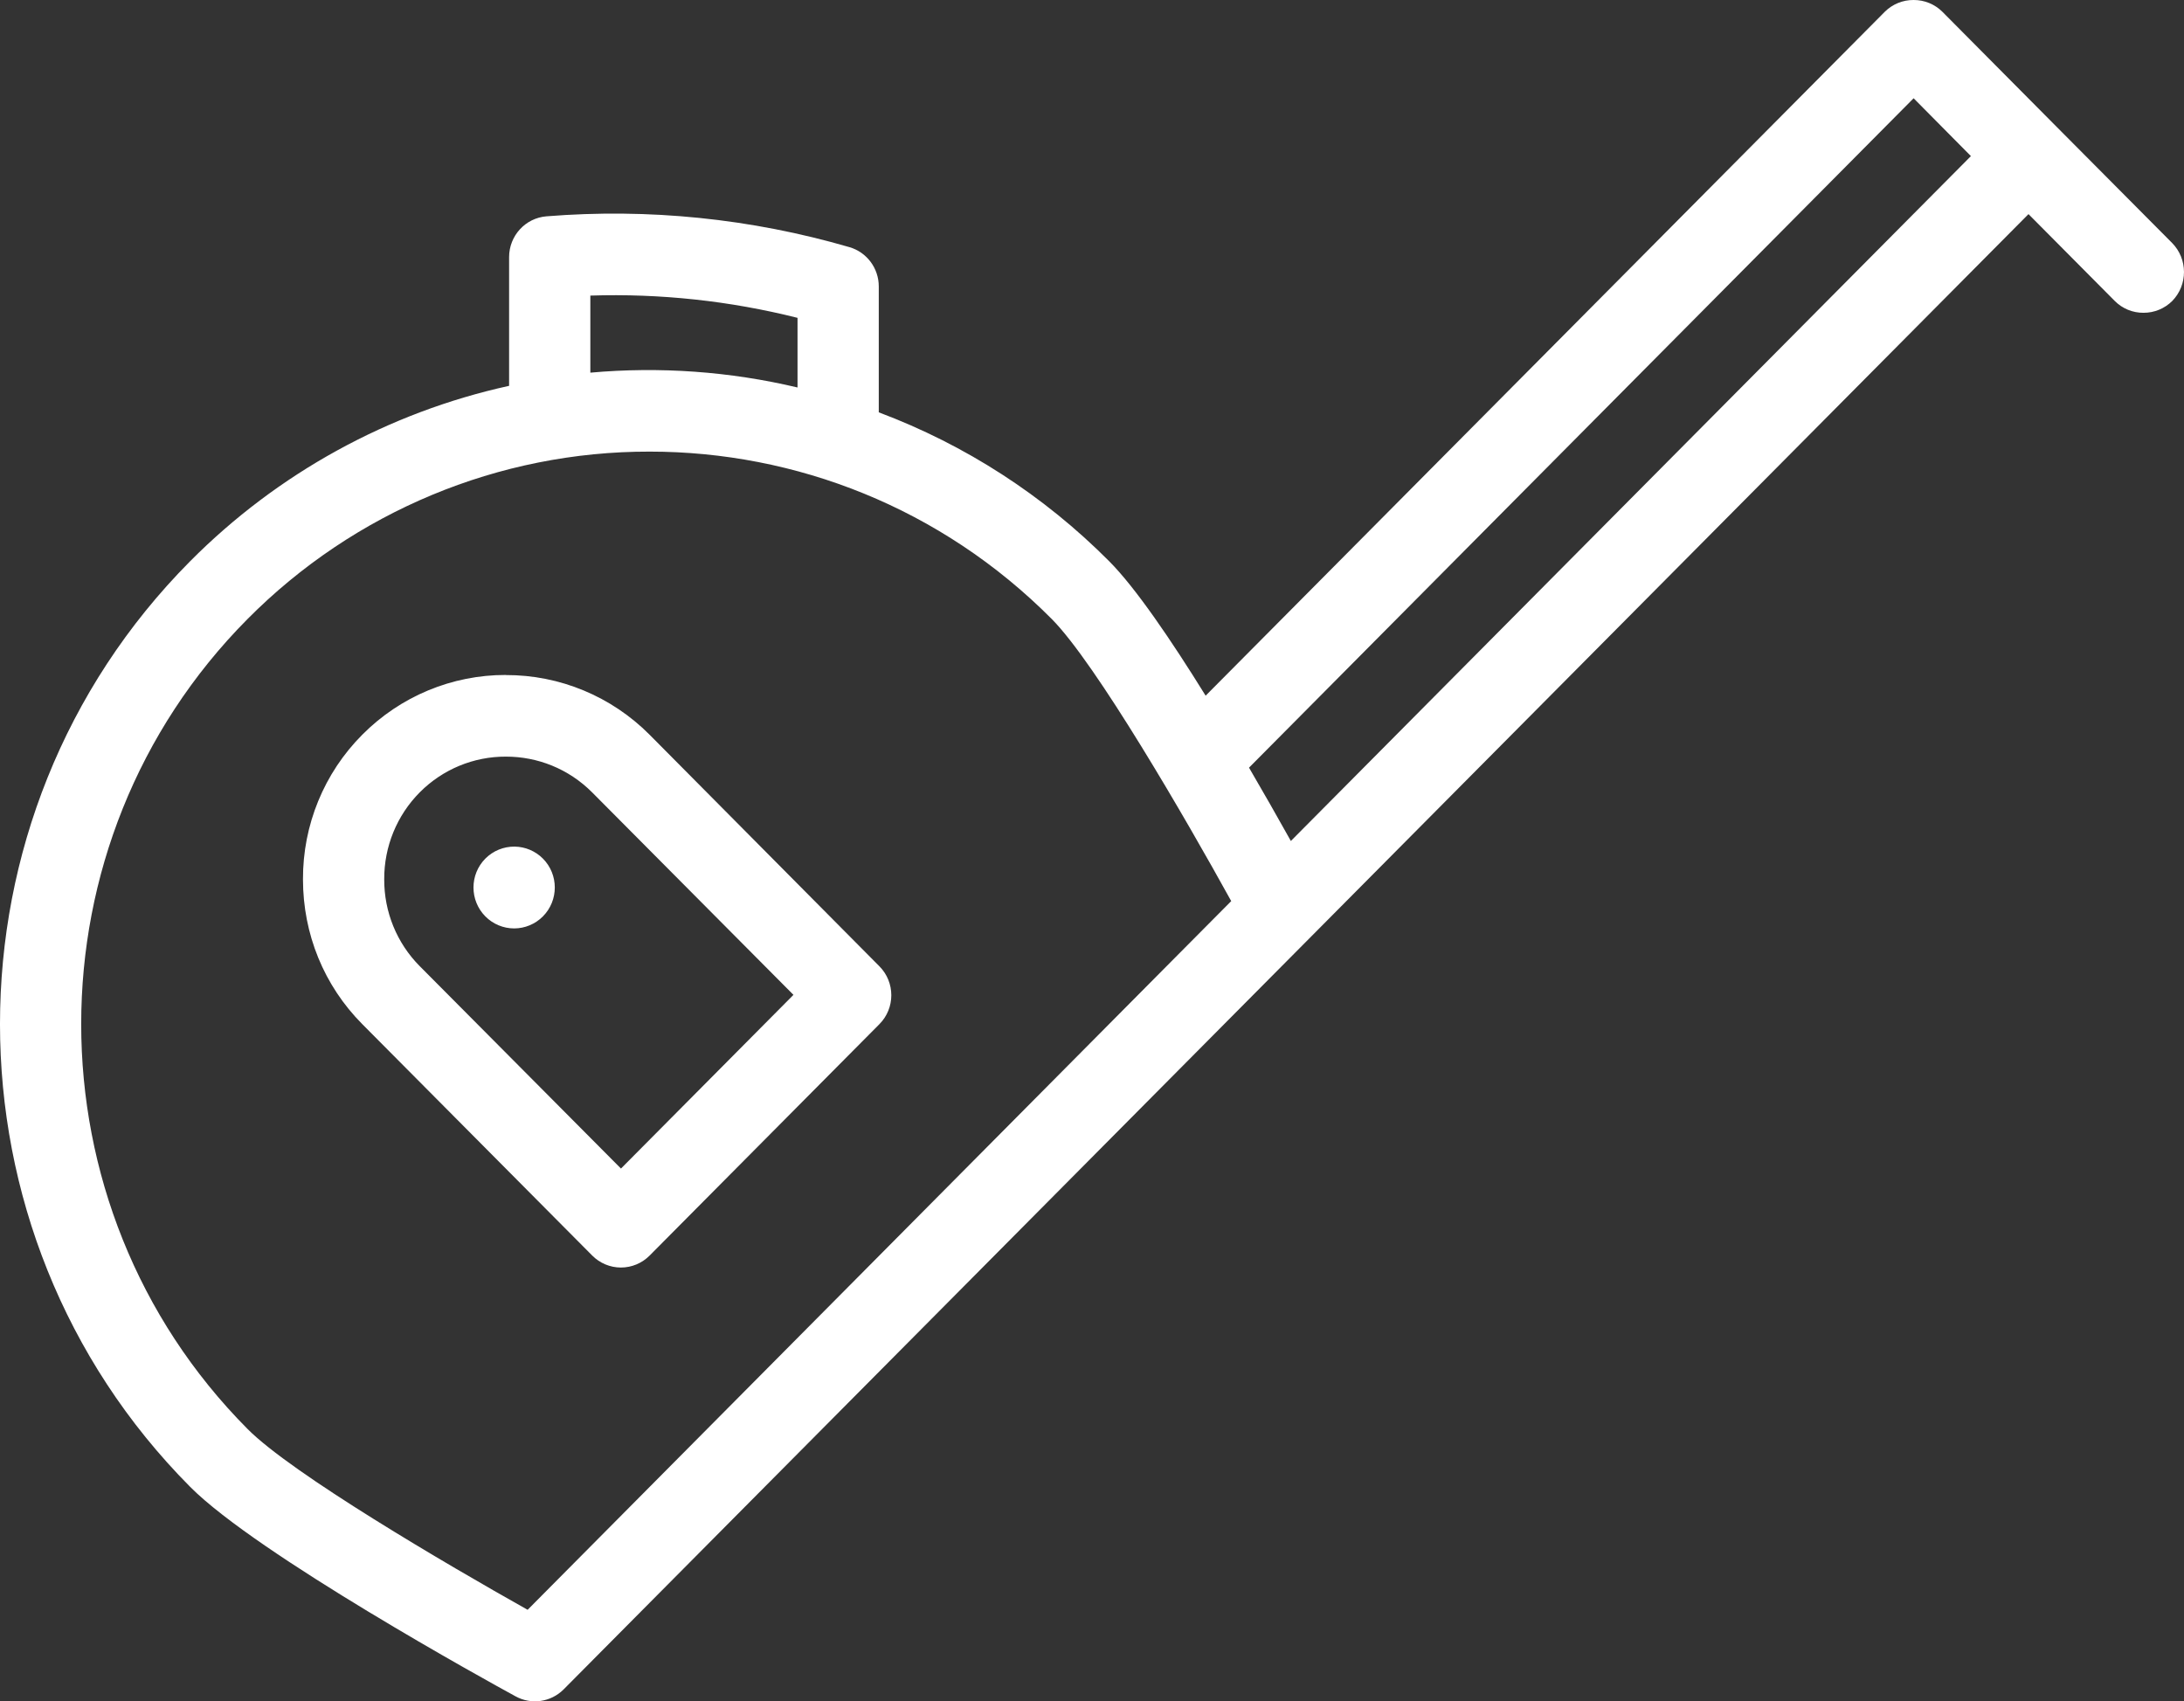 <?xml version="1.0" encoding="UTF-8"?>
<svg width="95px" height="74px" viewBox="0 0 95 74" version="1.1" xmlns="http://www.w3.org/2000/svg" xmlns:xlink="http://www.w3.org/1999/xlink">
    <rect x="0" y="0" width="95" height="74" fill="#333333" stroke="none"/>
    <title>AC2DC52E-3010-4C0D-B3D0-C48FB6F392AB</title>
    <g id="Unionstav_webdesign_2023" stroke="none" stroke-width="1" fill="none" fill-rule="evenodd">
        <g id="Unionstav_subpage_terrace" transform="translate(-667, -1645)" fill="#FFFFFF" fill-rule="nonzero">
            <g id="step_by_step" transform="translate(40, 1288)">
                <g id="list" transform="translate(20, 324)">
                    <g id="2" transform="translate(450, 0)">
                        <path d="M240.239,33 C239.772,32.996 239.322,33.179 238.988,33.509 L209.443,63.259 C207.948,60.846 206.393,58.561 205.248,57.412 C202.406,54.555 198.988,52.346 195.225,50.935 L195.225,45.459 C195.225,44.668 194.707,43.972 193.953,43.751 C189.675,42.506 185.209,42.051 180.77,42.409 C179.853,42.483 179.146,43.254 179.145,44.181 L179.145,49.782 C173.89,50.936 169.074,53.584 165.27,57.412 C154.243,68.515 154.243,86.571 165.27,97.67 C168.178,100.599 178.275,106.157 179.42,106.78 C180.106,107.16 180.957,107.039 181.513,106.485 L210.252,77.543 L213.998,73.771 L245.236,42.313 L248.99,46.092 C249.322,46.425 249.772,46.609 250.241,46.605 C250.707,46.606 251.156,46.422 251.488,46.092 C252.173,45.39 252.17,44.264 251.481,43.566 L246.484,38.541 L241.487,33.509 C241.154,33.18 240.705,32.997 240.239,33 Z M240.239,37.274 L242.731,39.79 L213.15,69.579 C212.554,68.51 211.947,67.447 211.33,66.39 L240.239,37.274 L240.239,37.274 Z M182.679,45.857 C185.713,45.759 188.746,46.085 191.691,46.825 L191.691,49.854 C188.74,49.155 185.698,48.938 182.679,49.209 L182.679,45.857 L182.679,45.857 Z M185.259,52.643 C191.595,52.643 197.929,55.074 202.753,59.928 C204.672,61.864 208.584,68.618 210.556,72.194 L207.746,75.023 L179.951,103.019 C176.399,101.026 169.691,97.094 167.768,95.154 C158.12,85.446 158.12,69.639 167.768,59.924 C172.406,55.251 178.701,52.631 185.262,52.643 L185.259,52.643 Z M179.003,62.358 C176.661,62.353 174.414,63.288 172.759,64.956 C171.098,66.622 170.169,68.887 170.179,71.248 C170.179,73.625 171.091,75.867 172.759,77.546 L182.76,87.61 C183.091,87.944 183.541,88.132 184.009,88.132 C184.478,88.132 184.928,87.944 185.259,87.61 L195.253,77.546 C195.943,76.852 195.943,75.725 195.253,75.03 L185.259,64.96 C183.6,63.29 181.349,62.355 179.003,62.362 L179.003,62.358 Z M179.014,65.91 C180.371,65.91 181.725,66.429 182.76,67.468 L191.514,76.272 L184.011,83.827 L175.257,75.023 C174.261,74.021 173.705,72.659 173.713,71.241 C173.707,69.824 174.264,68.463 175.26,67.462 C176.255,66.461 177.607,65.902 179.014,65.91 L179.014,65.91 Z M179.385,69.824 C178.909,69.818 178.45,70.005 178.113,70.344 C177.423,71.039 177.423,72.165 178.113,72.86 C178.444,73.194 178.894,73.382 179.364,73.382 C179.833,73.382 180.283,73.194 180.615,72.86 C181.305,72.165 181.305,71.039 180.615,70.344 C180.288,70.016 179.847,69.829 179.385,69.824 Z" id="Shape"></path>
                    </g>
                </g>
            </g>
        </g>
    </g>
</svg>